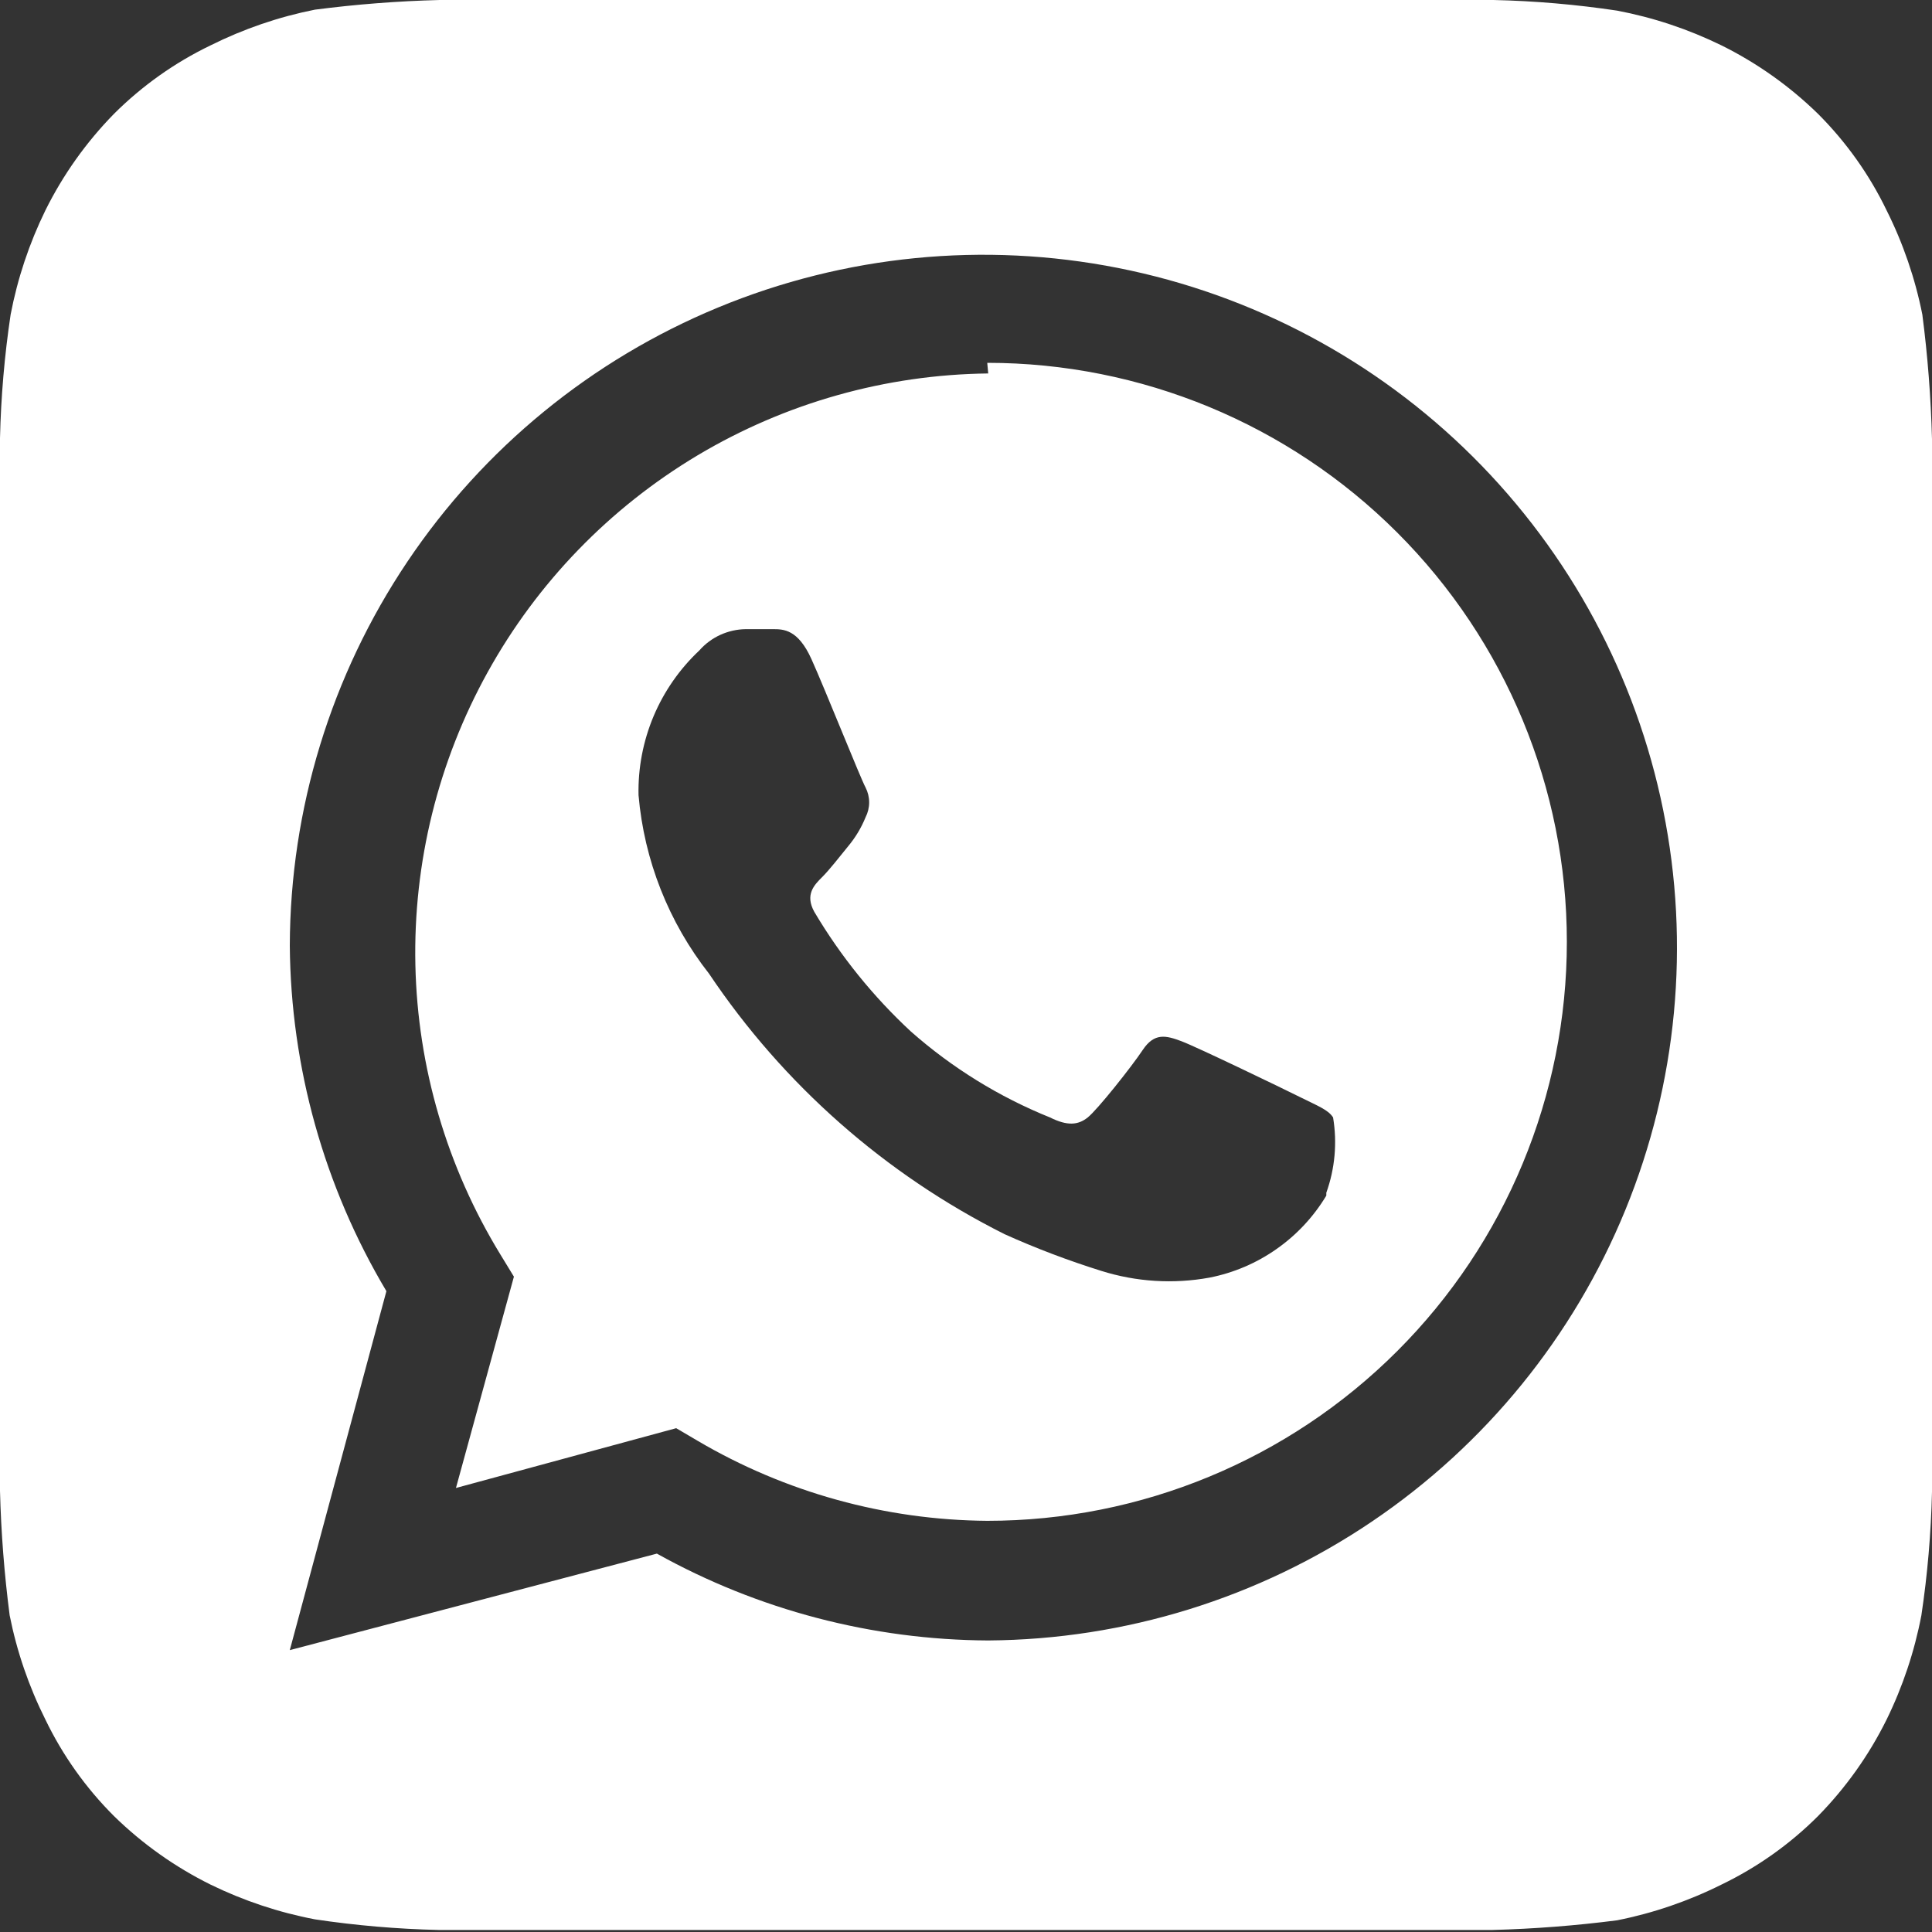 <?xml version="1.0" encoding="UTF-8"?> <svg xmlns="http://www.w3.org/2000/svg" width="40" height="40" viewBox="0 0 40 40" fill="none"><rect x="0" y="0" width="40" height="40" fill="#333333" stroke="none"/> <path d="M40 9.09C39.977 8.228 39.911 7.368 39.8 6.513C39.651 5.764 39.402 5.038 39.06 4.355C38.703 3.614 38.222 2.939 37.64 2.357C37.052 1.783 36.377 1.304 35.64 0.939C34.955 0.604 34.229 0.362 33.48 0.22C32.632 0.093 31.777 0.019 30.92 0H9.1C8.237 0.022 7.376 0.089 6.52 0.2C5.77 0.349 5.044 0.598 4.36 0.939C3.618 1.296 2.942 1.776 2.36 2.357C1.784 2.945 1.305 3.619 0.94 4.355C0.605 5.039 0.363 5.765 0.22 6.513C0.093 7.36 0.02 8.214 0 9.07C0 9.45 0 9.989 0 10.149V29.808C0 30.028 0 30.508 0 30.867C0.022 31.729 0.089 32.589 0.2 33.444C0.349 34.194 0.598 34.919 0.94 35.602C1.297 36.343 1.778 37.019 2.36 37.6C2.948 38.175 3.623 38.654 4.36 39.019C5.045 39.353 5.771 39.595 6.52 39.738C7.368 39.865 8.223 39.938 9.08 39.958H30.9C31.763 39.935 32.624 39.868 33.48 39.758C34.23 39.609 34.956 39.36 35.64 39.019C36.382 38.661 37.058 38.182 37.64 37.6C38.216 37.013 38.695 36.339 39.06 35.602C39.395 34.918 39.637 34.193 39.78 33.444C39.907 32.598 39.98 31.744 40 30.887C40 30.508 40 30.028 40 29.808V10.149C40 9.989 40 9.45 40 9.09ZM20.46 33.964C18.058 33.952 15.698 33.334 13.6 32.166L6 34.164L8 26.732C6.71 24.567 6.02 22.098 6 19.579C6.008 16.748 6.854 13.983 8.433 11.631C10.011 9.28 12.251 7.447 14.87 6.365C17.488 5.282 20.369 4.998 23.149 5.548C25.93 6.098 28.485 7.457 30.493 9.455C32.501 11.453 33.873 14 34.435 16.775C34.997 19.549 34.724 22.428 33.652 25.049C32.579 27.67 30.754 29.914 28.406 31.501C26.059 33.087 23.294 33.944 20.46 33.964ZM20.46 7.732C18.34 7.756 16.264 8.341 14.443 9.427C12.623 10.514 11.123 12.063 10.097 13.916C9.07 15.77 8.554 17.862 8.6 19.98C8.646 22.098 9.254 24.165 10.36 25.973L10.64 26.432L9.44 30.807L14 29.569L14.44 29.828C16.259 30.899 18.329 31.471 20.44 31.487C23.623 31.487 26.675 30.224 28.925 27.976C31.176 25.728 32.44 22.679 32.44 19.499C32.44 16.32 31.176 13.271 28.925 11.023C26.675 8.775 23.623 7.512 20.44 7.512L20.46 7.732ZM27.46 24.754C27.198 25.19 26.847 25.567 26.43 25.859C26.014 26.152 25.54 26.354 25.04 26.452C24.293 26.588 23.524 26.54 22.8 26.312C22.119 26.099 21.451 25.846 20.8 25.553C18.328 24.314 16.219 22.455 14.68 20.159C13.844 19.095 13.336 17.81 13.22 16.462C13.208 15.903 13.314 15.347 13.531 14.83C13.748 14.314 14.072 13.849 14.48 13.466C14.6 13.329 14.748 13.22 14.913 13.144C15.079 13.069 15.258 13.028 15.44 13.026H16C16.22 13.026 16.52 13.026 16.8 13.646C17.08 14.265 17.82 16.123 17.92 16.303C17.969 16.399 17.995 16.505 17.995 16.612C17.995 16.72 17.969 16.826 17.92 16.922C17.832 17.139 17.71 17.341 17.56 17.521C17.38 17.741 17.18 18.001 17.02 18.161C16.86 18.321 16.66 18.52 16.86 18.88C17.404 19.797 18.078 20.632 18.86 21.357C19.712 22.109 20.686 22.711 21.74 23.136C22.1 23.315 22.32 23.295 22.52 23.136C22.72 22.976 23.42 22.097 23.66 21.737C23.9 21.377 24.14 21.437 24.46 21.557C24.78 21.677 26.56 22.536 26.92 22.716C27.28 22.896 27.5 22.976 27.6 23.136C27.687 23.658 27.639 24.195 27.46 24.694V24.754Z" fill="white"></path> </svg> 